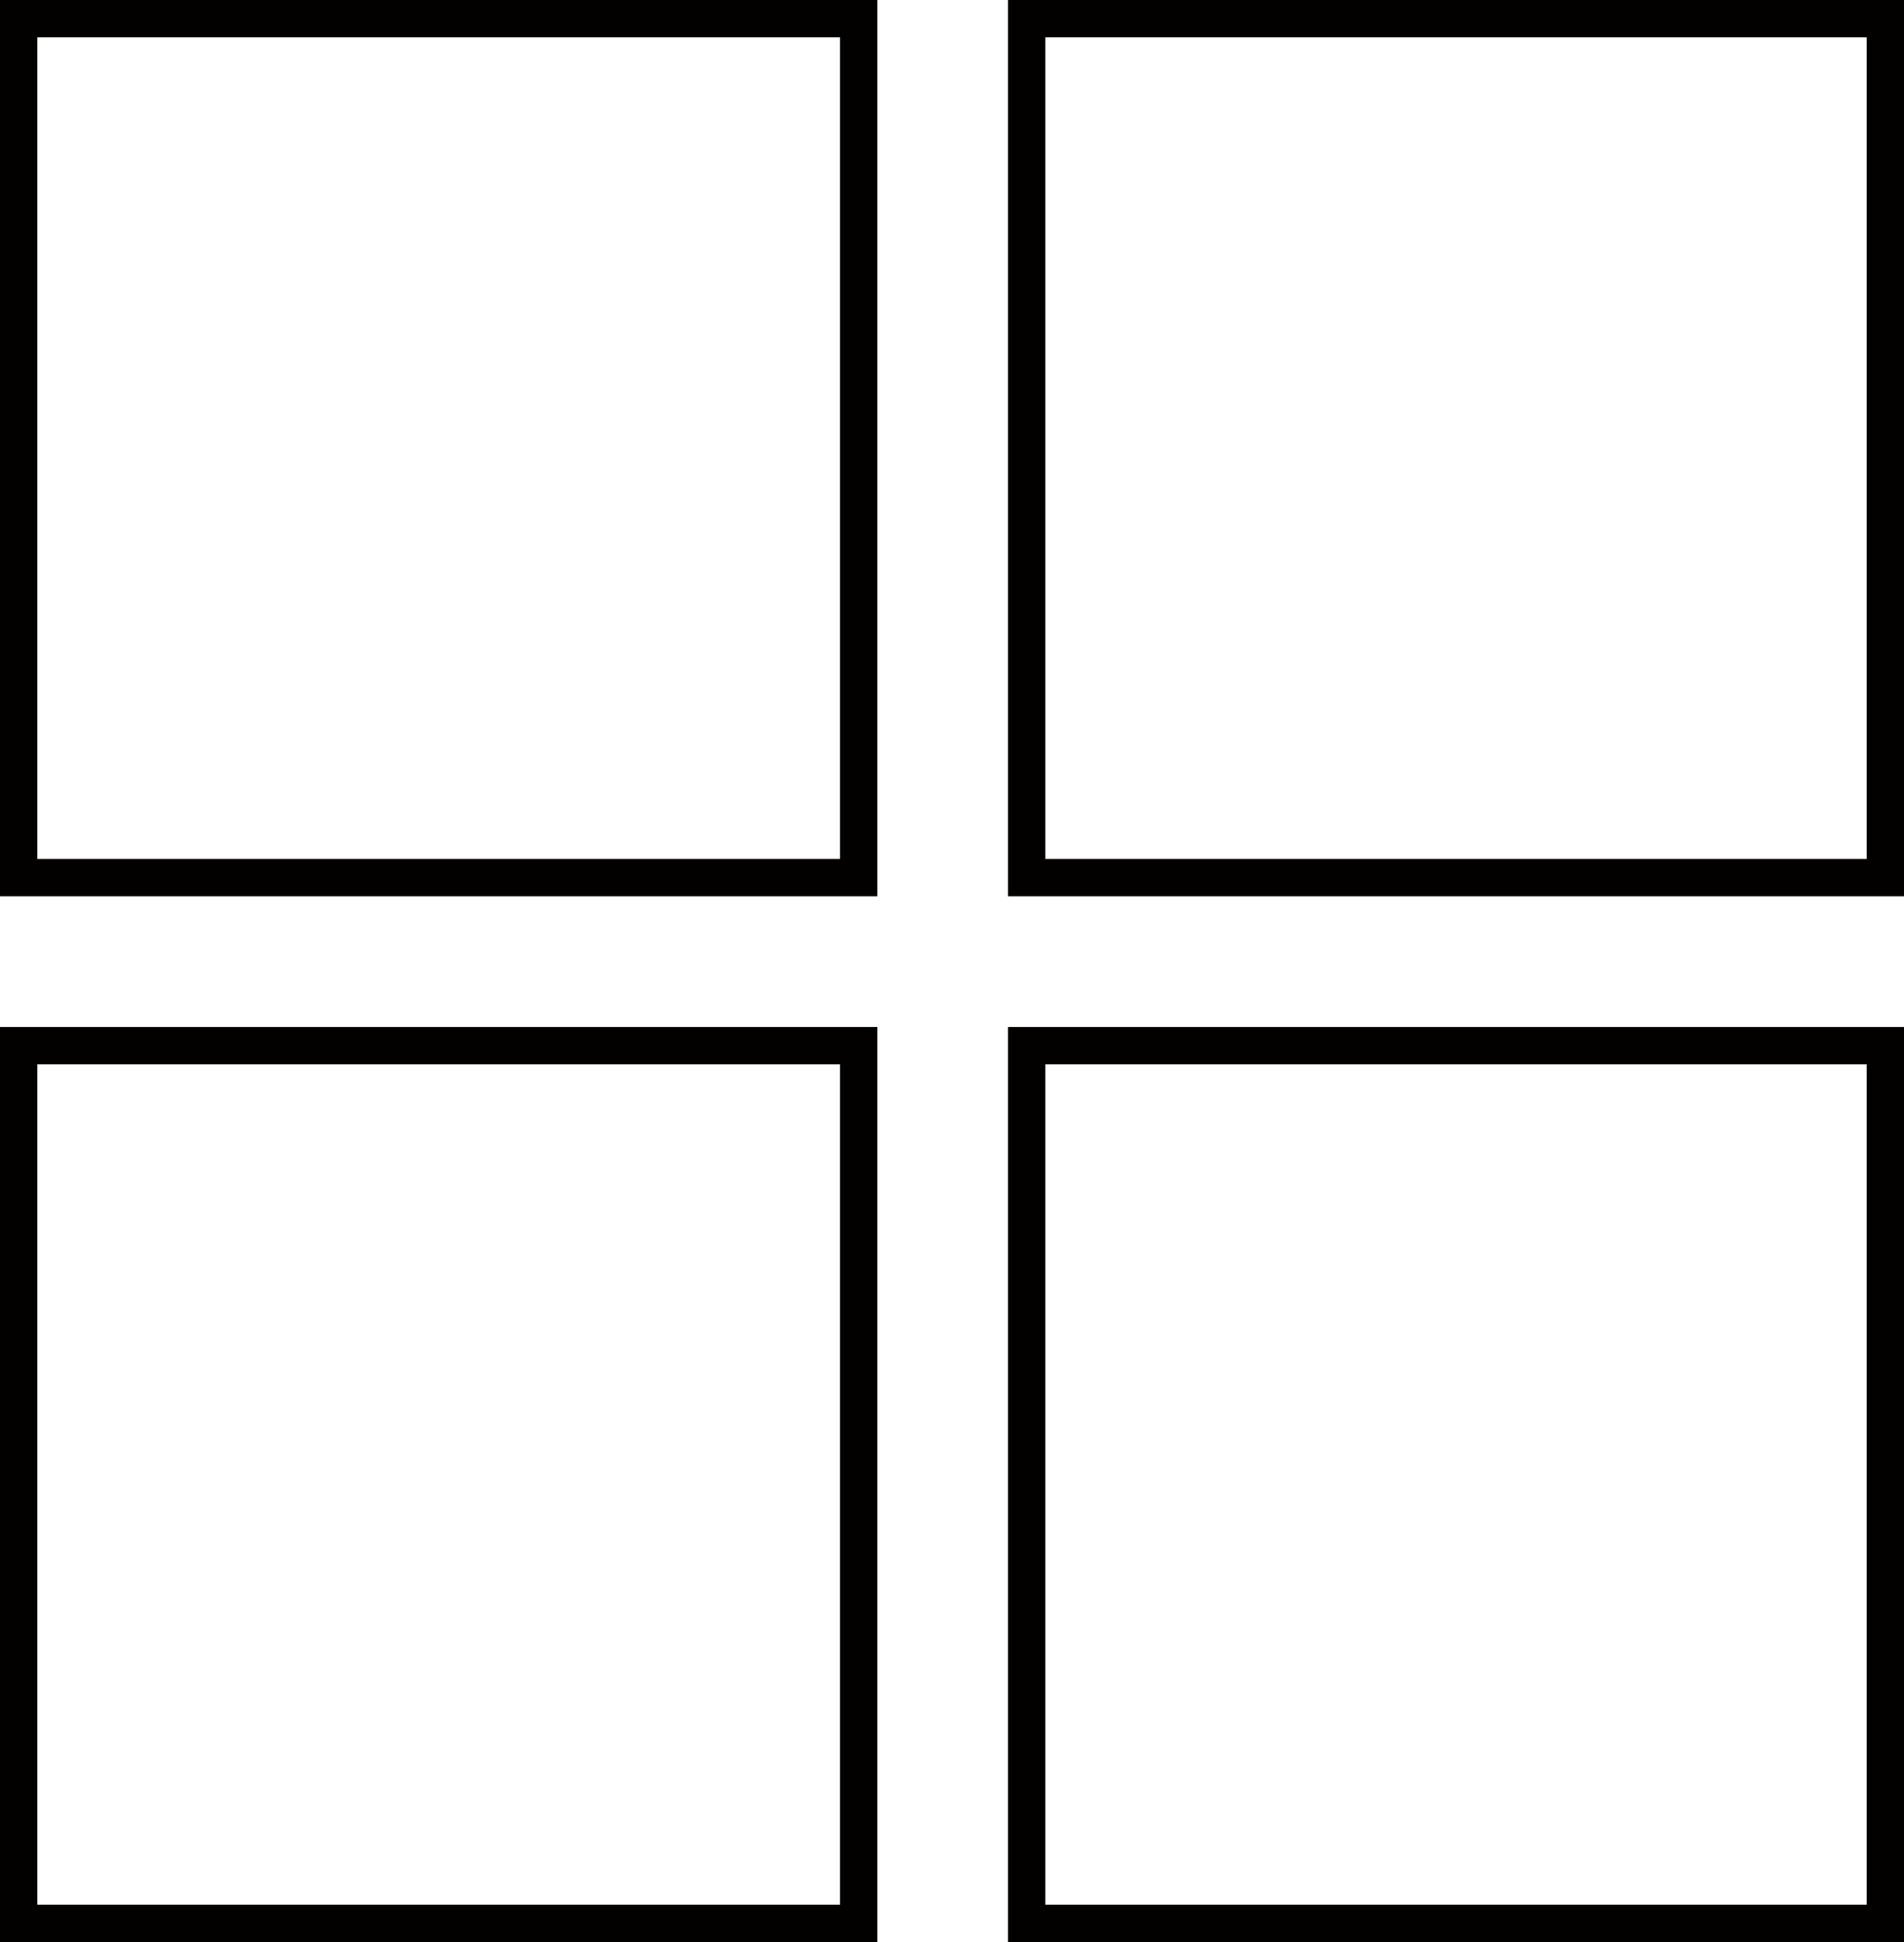 <svg xmlns="http://www.w3.org/2000/svg" width="102" height="104" viewBox="0 0 102 104"><g transform="translate(-370 -1626)"><g transform="translate(424 1681)" fill="none" stroke="#030000" stroke-width="2"><rect width="48" height="49" stroke="none"></rect><rect x="1" y="1" width="46" height="47" fill="none"></rect></g><g transform="translate(370 1681)" fill="none" stroke="#030000" stroke-width="2"><rect width="47" height="49" stroke="none"></rect><rect x="1" y="1" width="45" height="47" fill="none"></rect></g><g transform="translate(370 1626)" fill="none" stroke="#030000" stroke-width="2"><rect width="47" height="48" stroke="none"></rect><rect x="1" y="1" width="45" height="46" fill="none"></rect></g><g transform="translate(424 1626)" fill="none" stroke="#030000" stroke-width="2"><rect width="48" height="48" stroke="none"></rect><rect x="1" y="1" width="46" height="46" fill="none"></rect></g></g></svg>